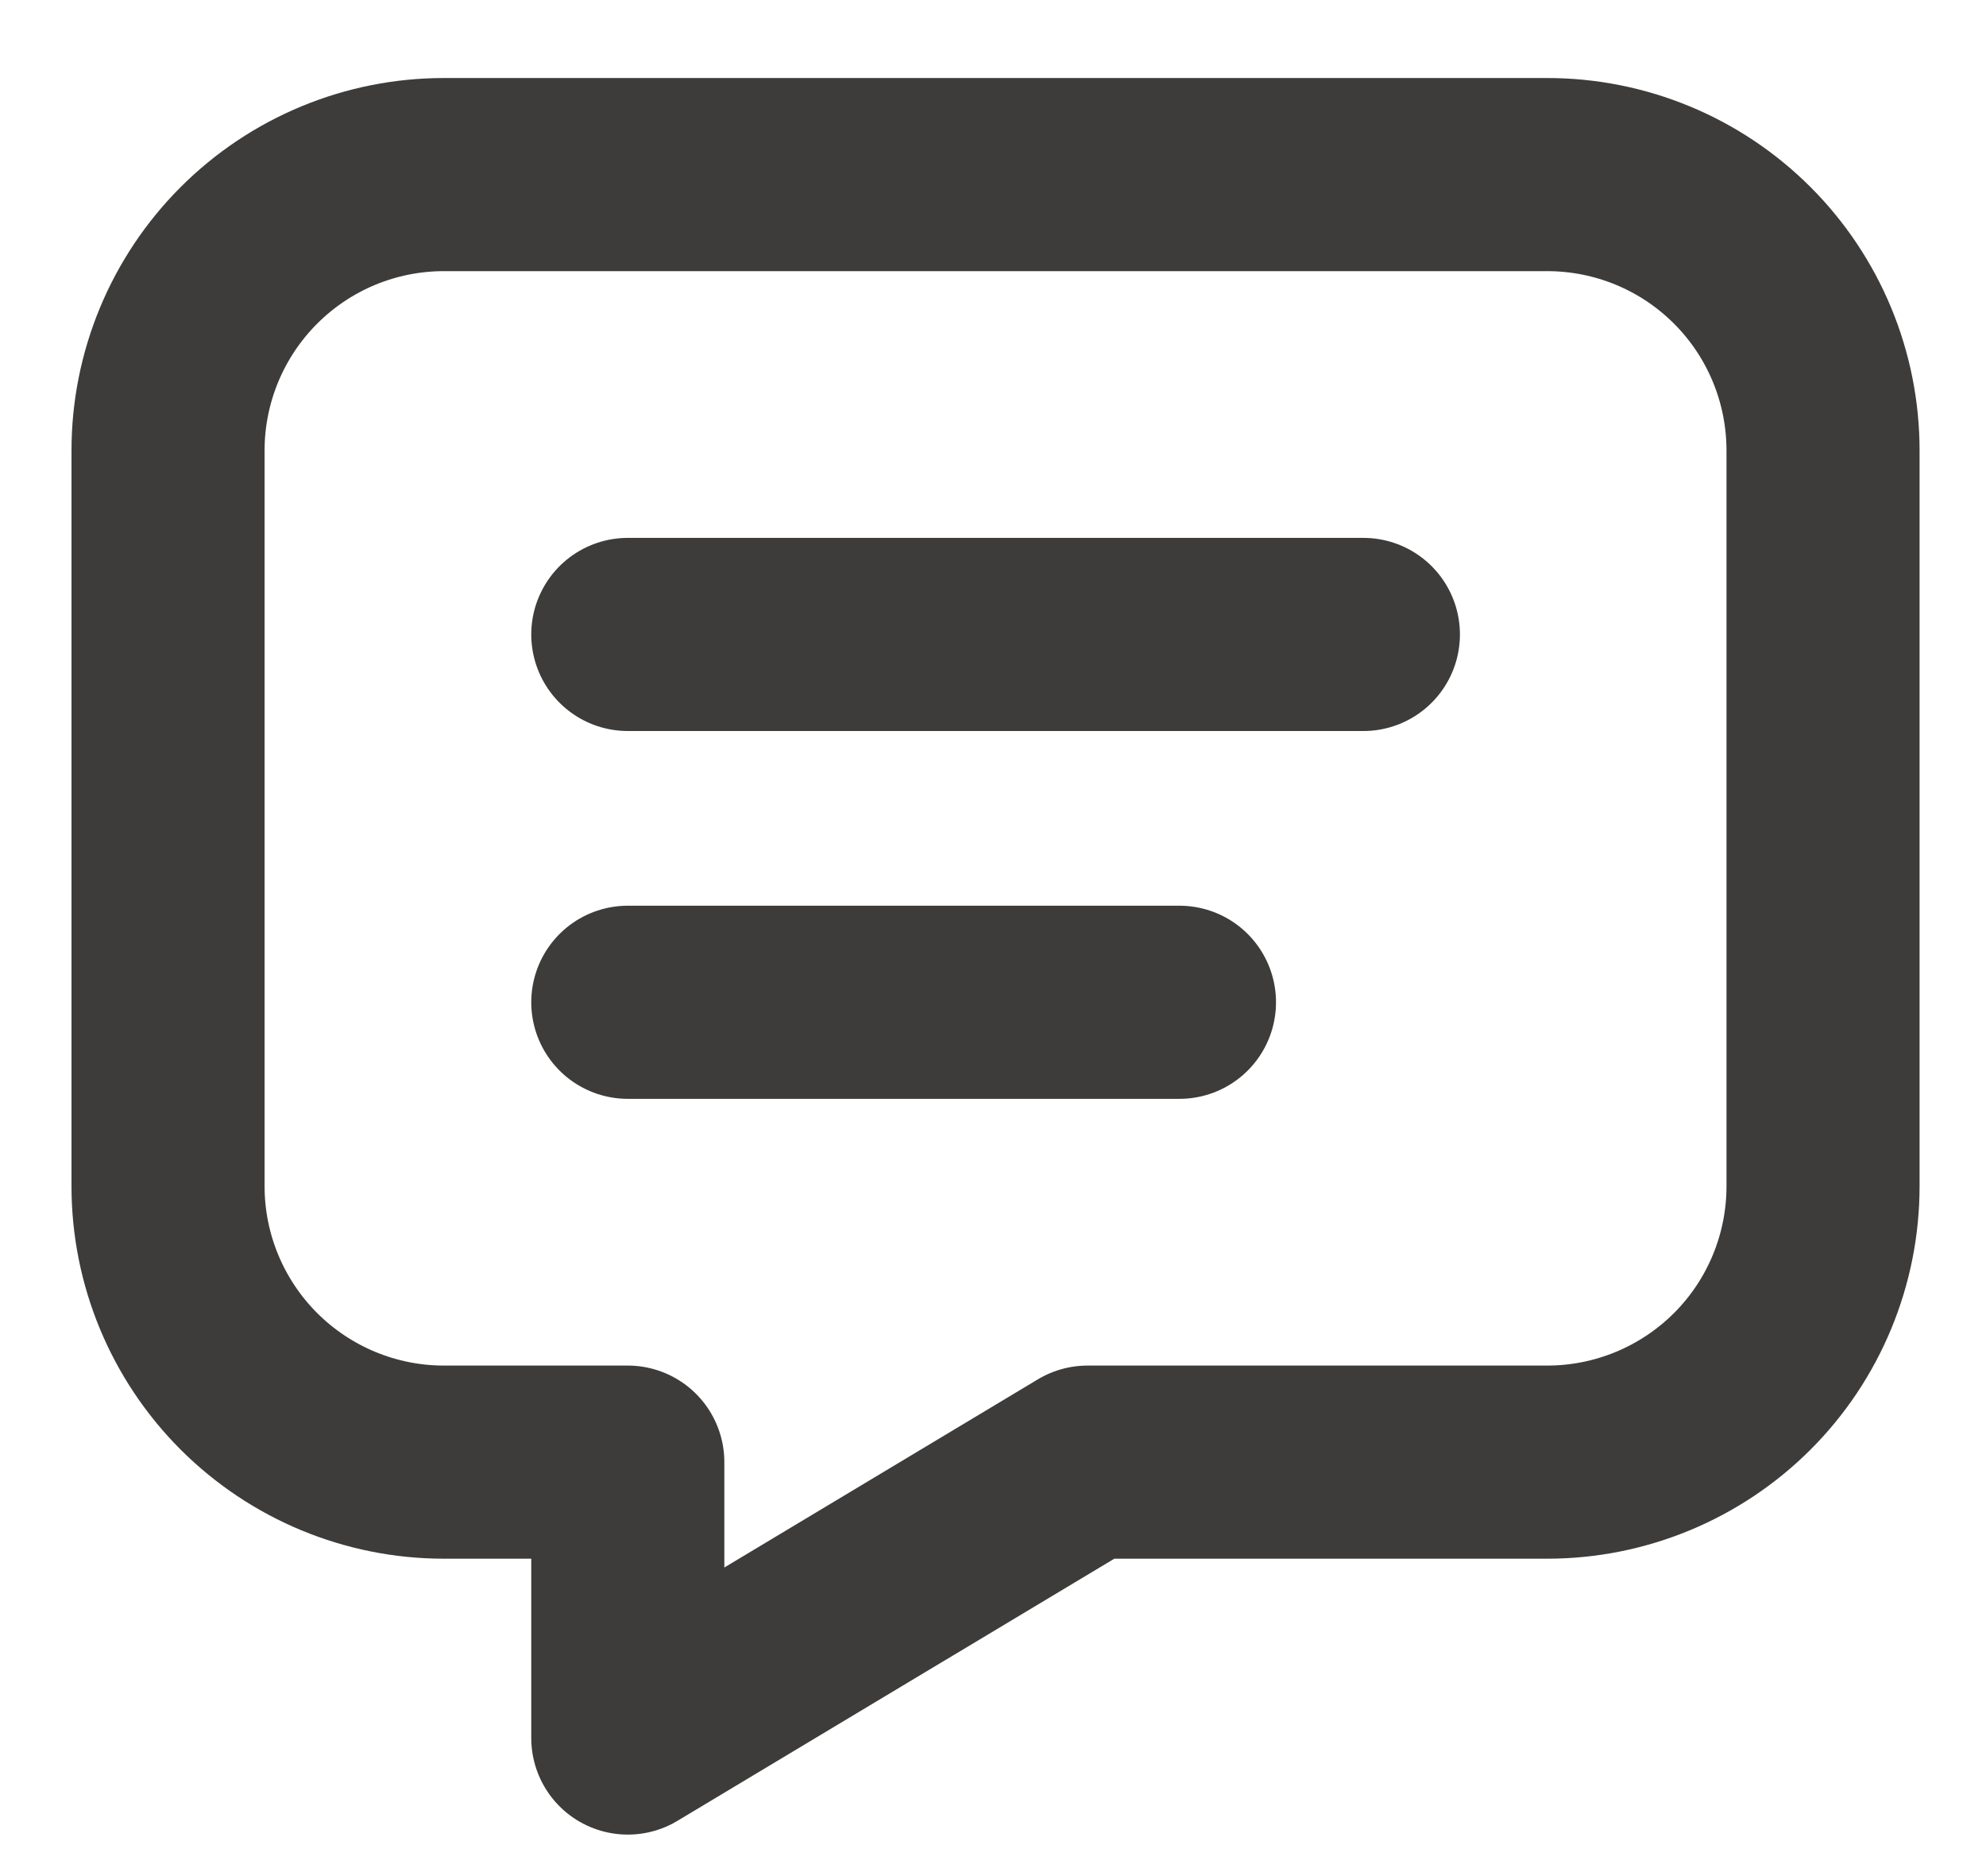<svg width="18" height="17" viewBox="0 0 18 17" fill="none" xmlns="http://www.w3.org/2000/svg">
<path d="M5.69 5.749L12.357 5.749M5.69 9.082H10.69M14.023 1.582C14.687 1.582 15.322 1.845 15.791 2.314C16.26 2.783 16.523 3.419 16.523 4.082V10.749C16.523 11.412 16.26 12.048 15.791 12.517C15.322 12.985 14.687 13.249 14.023 13.249H9.857L5.69 15.749V13.249H4.023C3.36 13.249 2.725 12.985 2.256 12.517C1.787 12.048 1.523 11.412 1.523 10.749L1.523 4.082C1.523 3.419 1.787 2.783 2.256 2.314C2.725 1.845 3.36 1.582 4.023 1.582L14.023 1.582Z" stroke="#3D3C3A" stroke-width="1.75" stroke-linecap="round" stroke-linejoin="round"/>
</svg>
